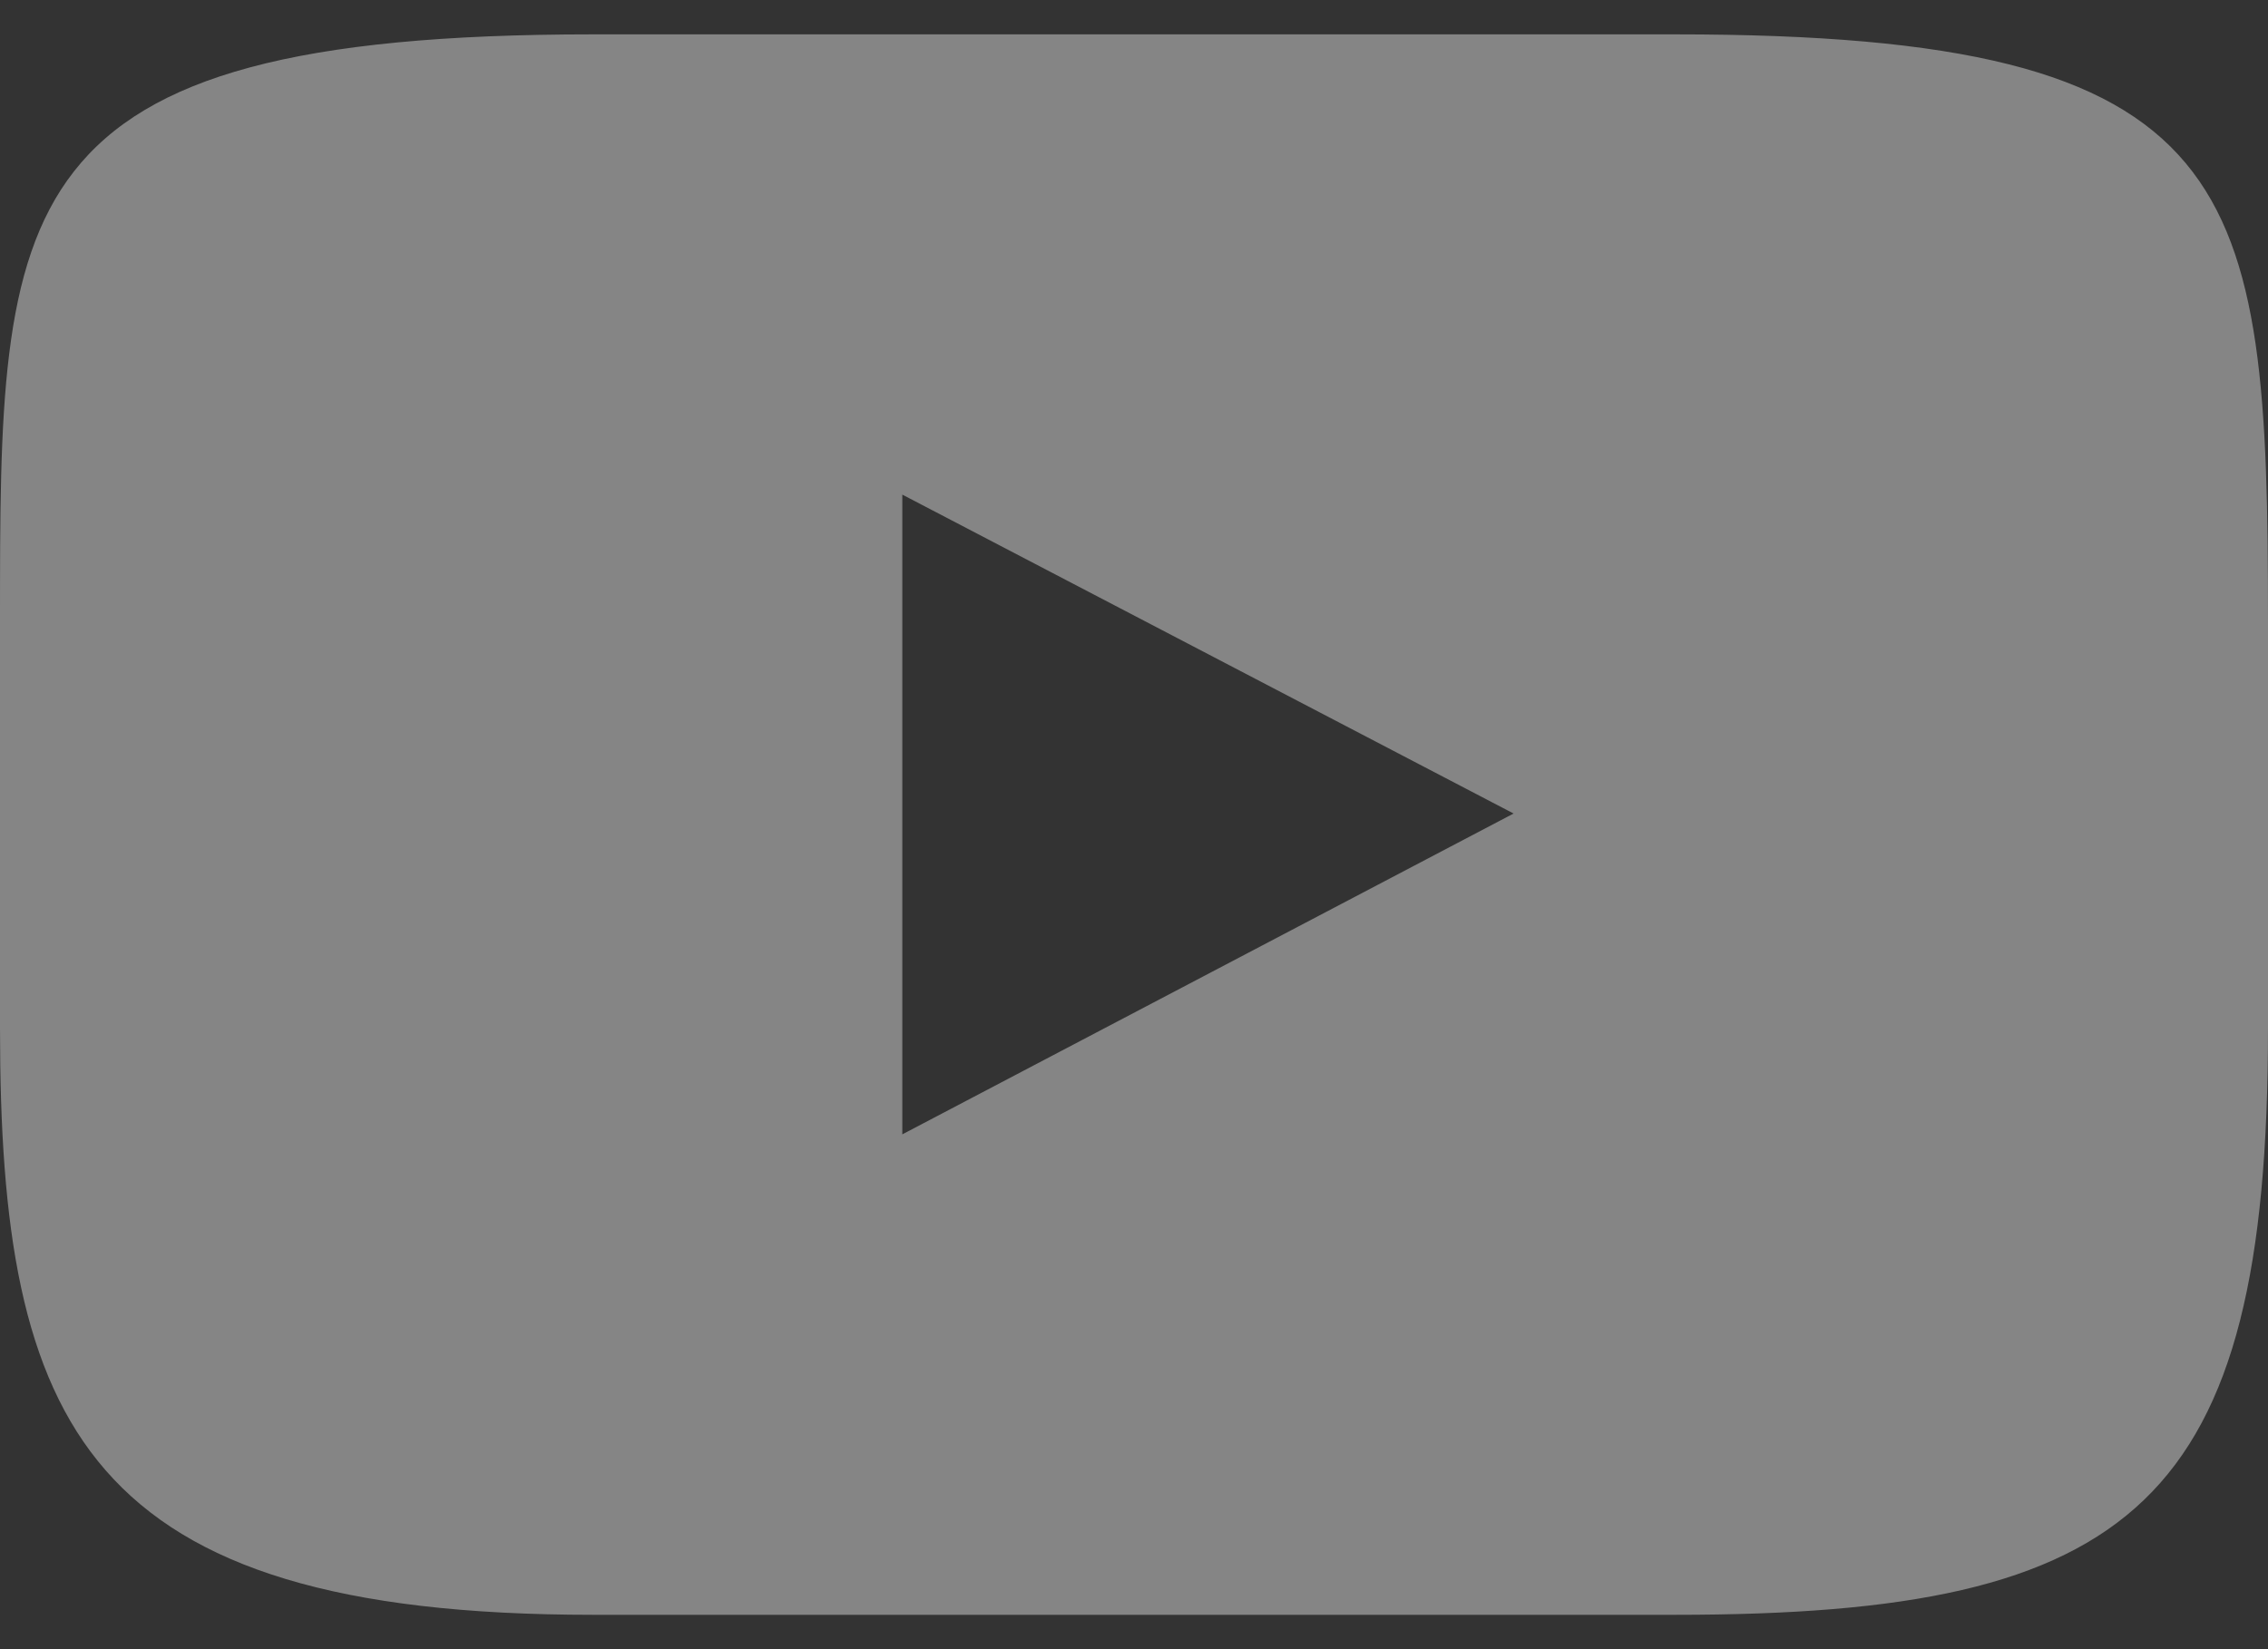 <svg width="33" height="24" viewBox="0 0 33 24" fill="none" xmlns="http://www.w3.org/2000/svg">
<rect x="0" y="0" width="33" height="24" fill="#333333" stroke="none"/>
<g clip-path="url(#clip0_1100_8865)">
<path d="M24.378 0.5H8.624C0 0.5 0 2.967 0 9.034V14.966C0 20.736 1.222 23.5 8.624 23.5H24.378C31.063 23.5 33 21.885 33 14.966V9.034C33 2.647 32.675 0.5 24.378 0.5ZM13.129 16.508V7.198L22.023 11.839L13.129 16.508Z" fill="white" fill-opacity="0.4"/>
</g>
<defs>
<clipPath id="clip0_1100_8865">
<rect width="33" height="23" fill="white" transform="translate(0 0.5)"/>
</clipPath>
</defs>
</svg>
